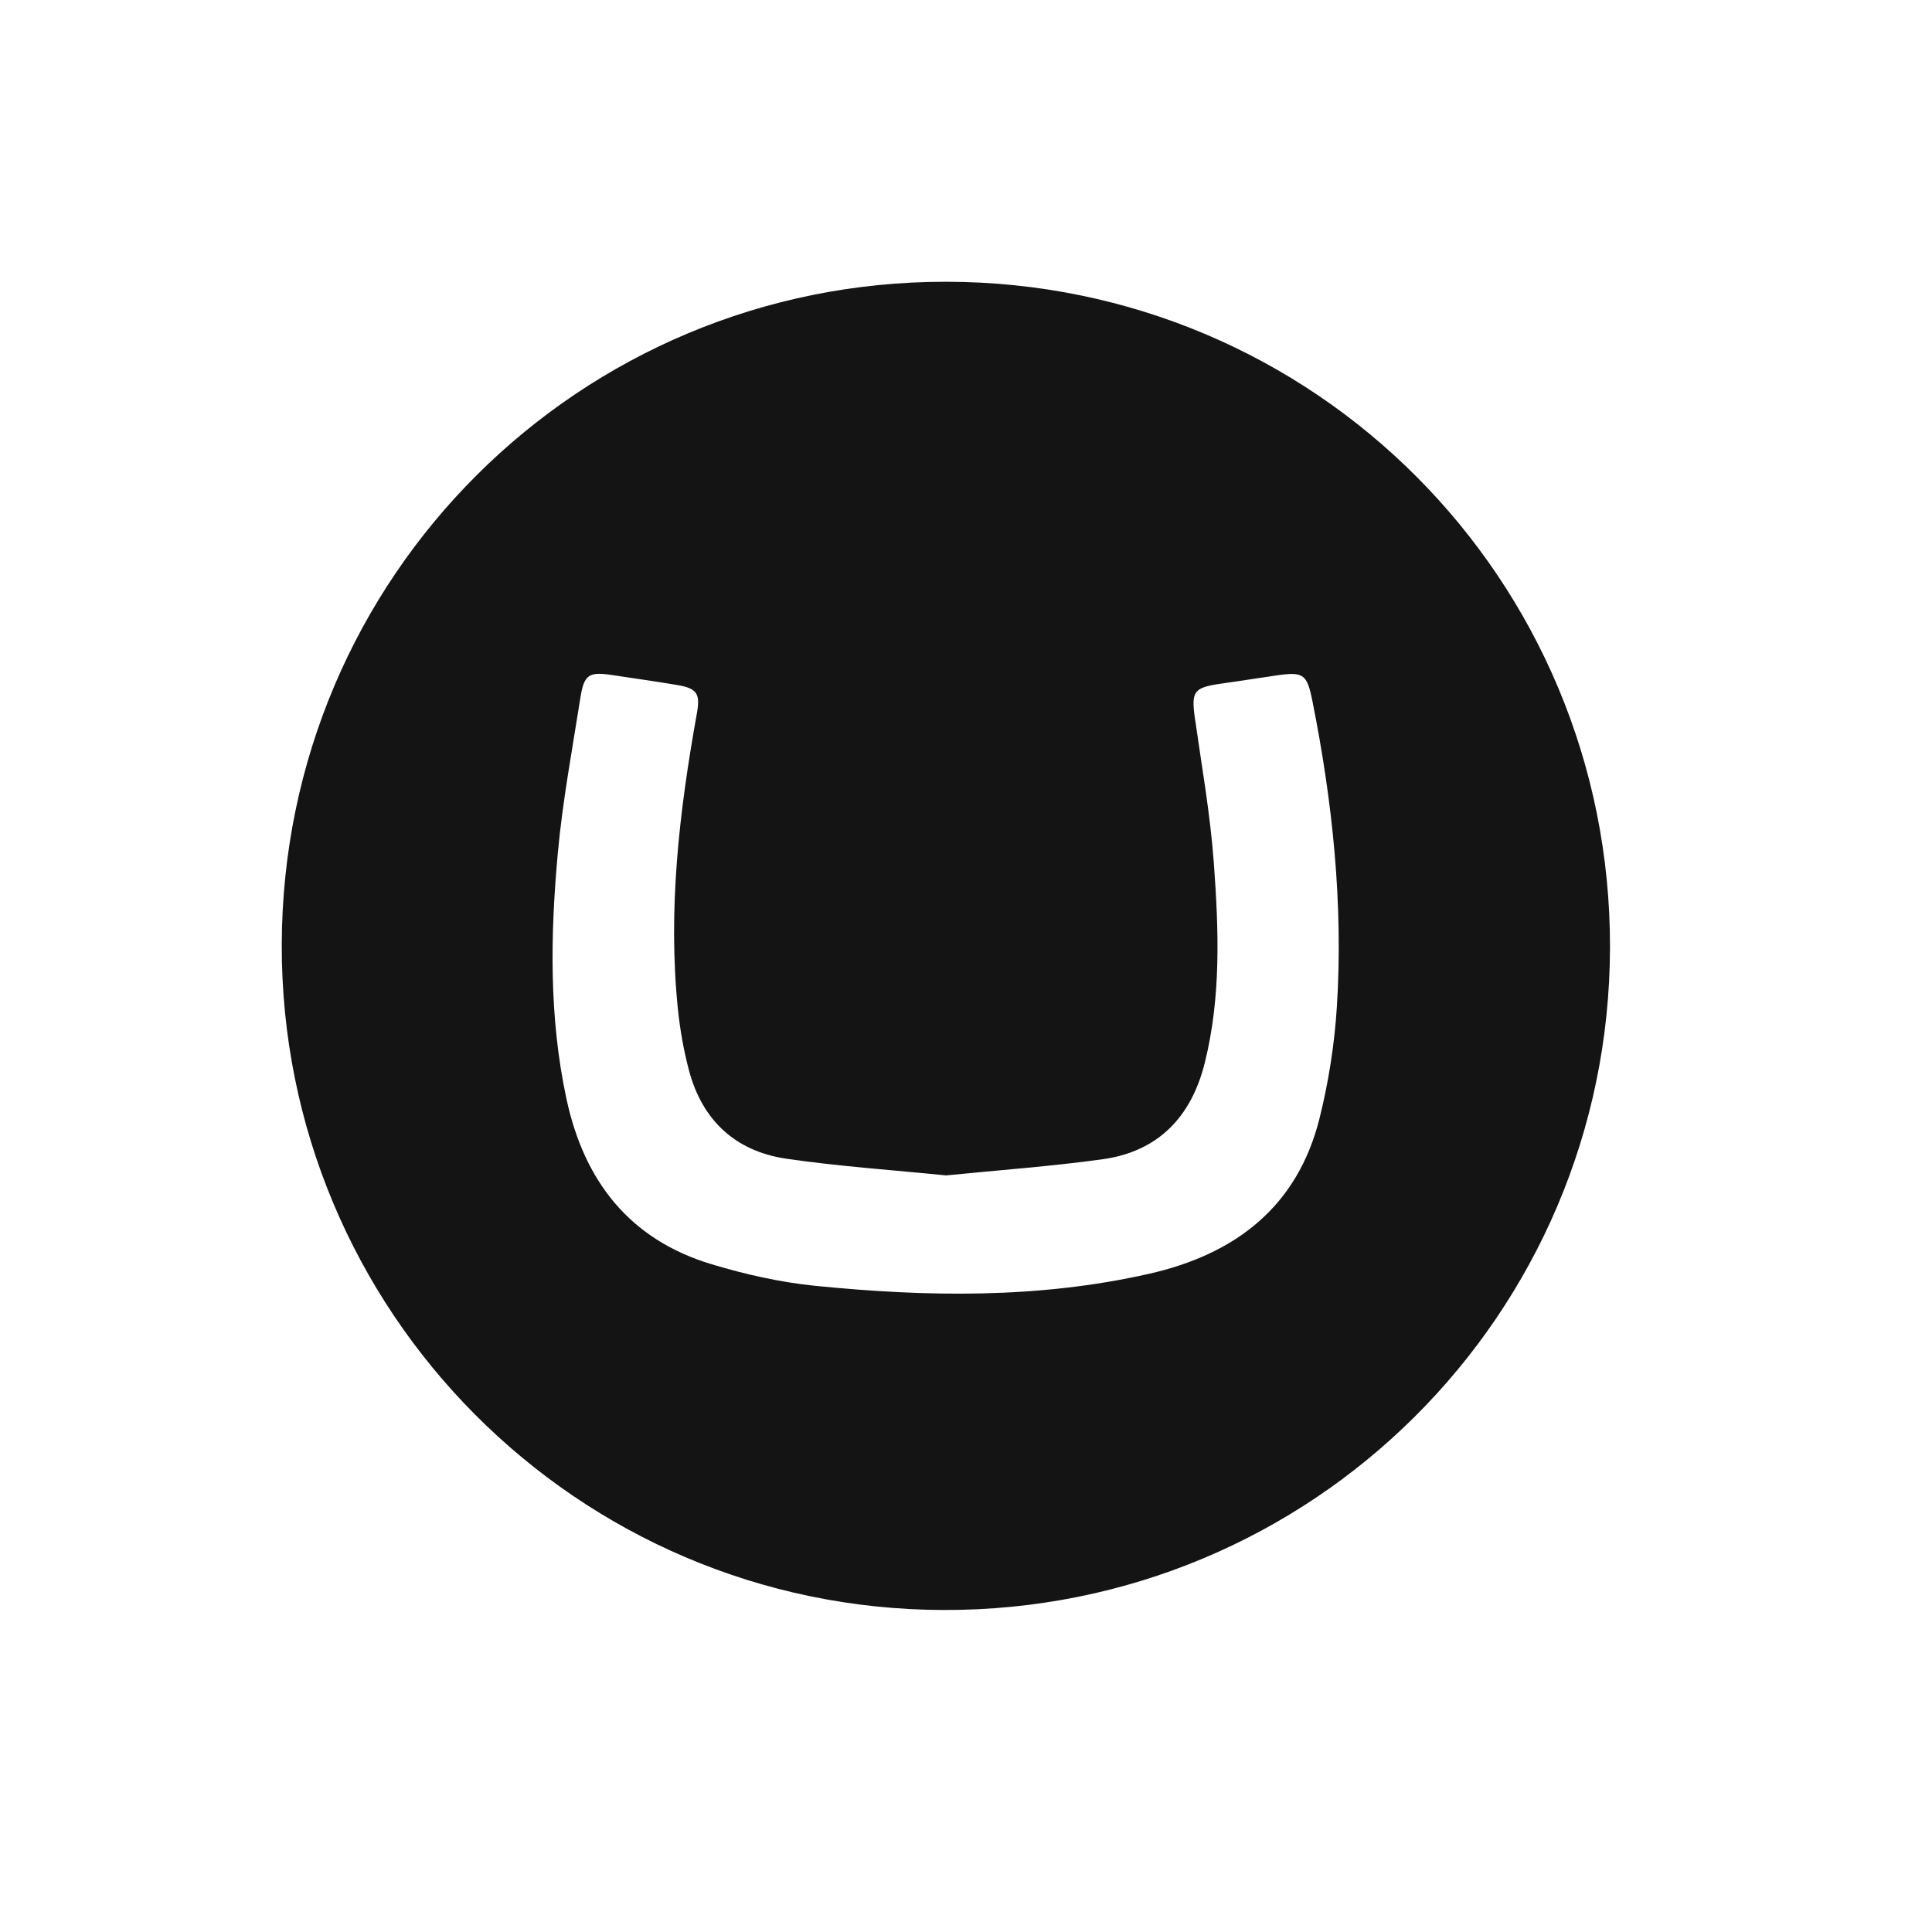 <svg width="48" height="48" viewBox="0 0 48 48" fill="none" xmlns="http://www.w3.org/2000/svg">
<rect width="48" height="48" fill="white"/>
<g clip-path="url(#clip0_9001_64842)">
<path d="M23.515 7C32.662 7.013 40.016 14.391 40 23.536C39.984 32.669 32.586 40.025 23.441 40C14.336 39.977 6.975 32.573 7 23.462C7.026 14.33 14.394 6.987 23.515 7ZM23.507 29.203C22.19 29.069 20.857 28.981 19.538 28.788C18.272 28.603 17.446 27.835 17.116 26.589C16.986 26.096 16.896 25.586 16.843 25.078C16.588 22.599 16.877 20.152 17.315 17.717C17.401 17.242 17.318 17.103 16.842 17.022C16.306 16.93 15.769 16.858 15.232 16.775C14.636 16.683 14.513 16.75 14.421 17.328C14.218 18.618 13.977 19.905 13.858 21.202C13.672 23.238 13.64 25.278 14.073 27.298C14.511 29.342 15.64 30.797 17.681 31.41C18.519 31.663 19.39 31.859 20.258 31.946C23.03 32.224 25.804 32.268 28.544 31.648C30.684 31.165 32.236 29.987 32.785 27.778C33.01 26.872 33.157 25.933 33.215 25.002C33.374 22.452 33.107 19.927 32.608 17.425C32.471 16.739 32.387 16.682 31.693 16.784C31.228 16.852 30.764 16.925 30.299 16.991C29.662 17.083 29.595 17.187 29.685 17.828C29.856 19.033 30.07 20.237 30.158 21.449C30.279 23.103 30.34 24.768 29.933 26.403C29.599 27.749 28.776 28.612 27.384 28.803C26.107 28.979 24.819 29.071 23.504 29.203H23.507Z" fill="#141414"/>
</g>
<defs>
<clipPath id="clip0_9001_64842">
<rect width="33" height="33" fill="white" transform="translate(7 7)"/>
</clipPath>
</defs>
</svg>
